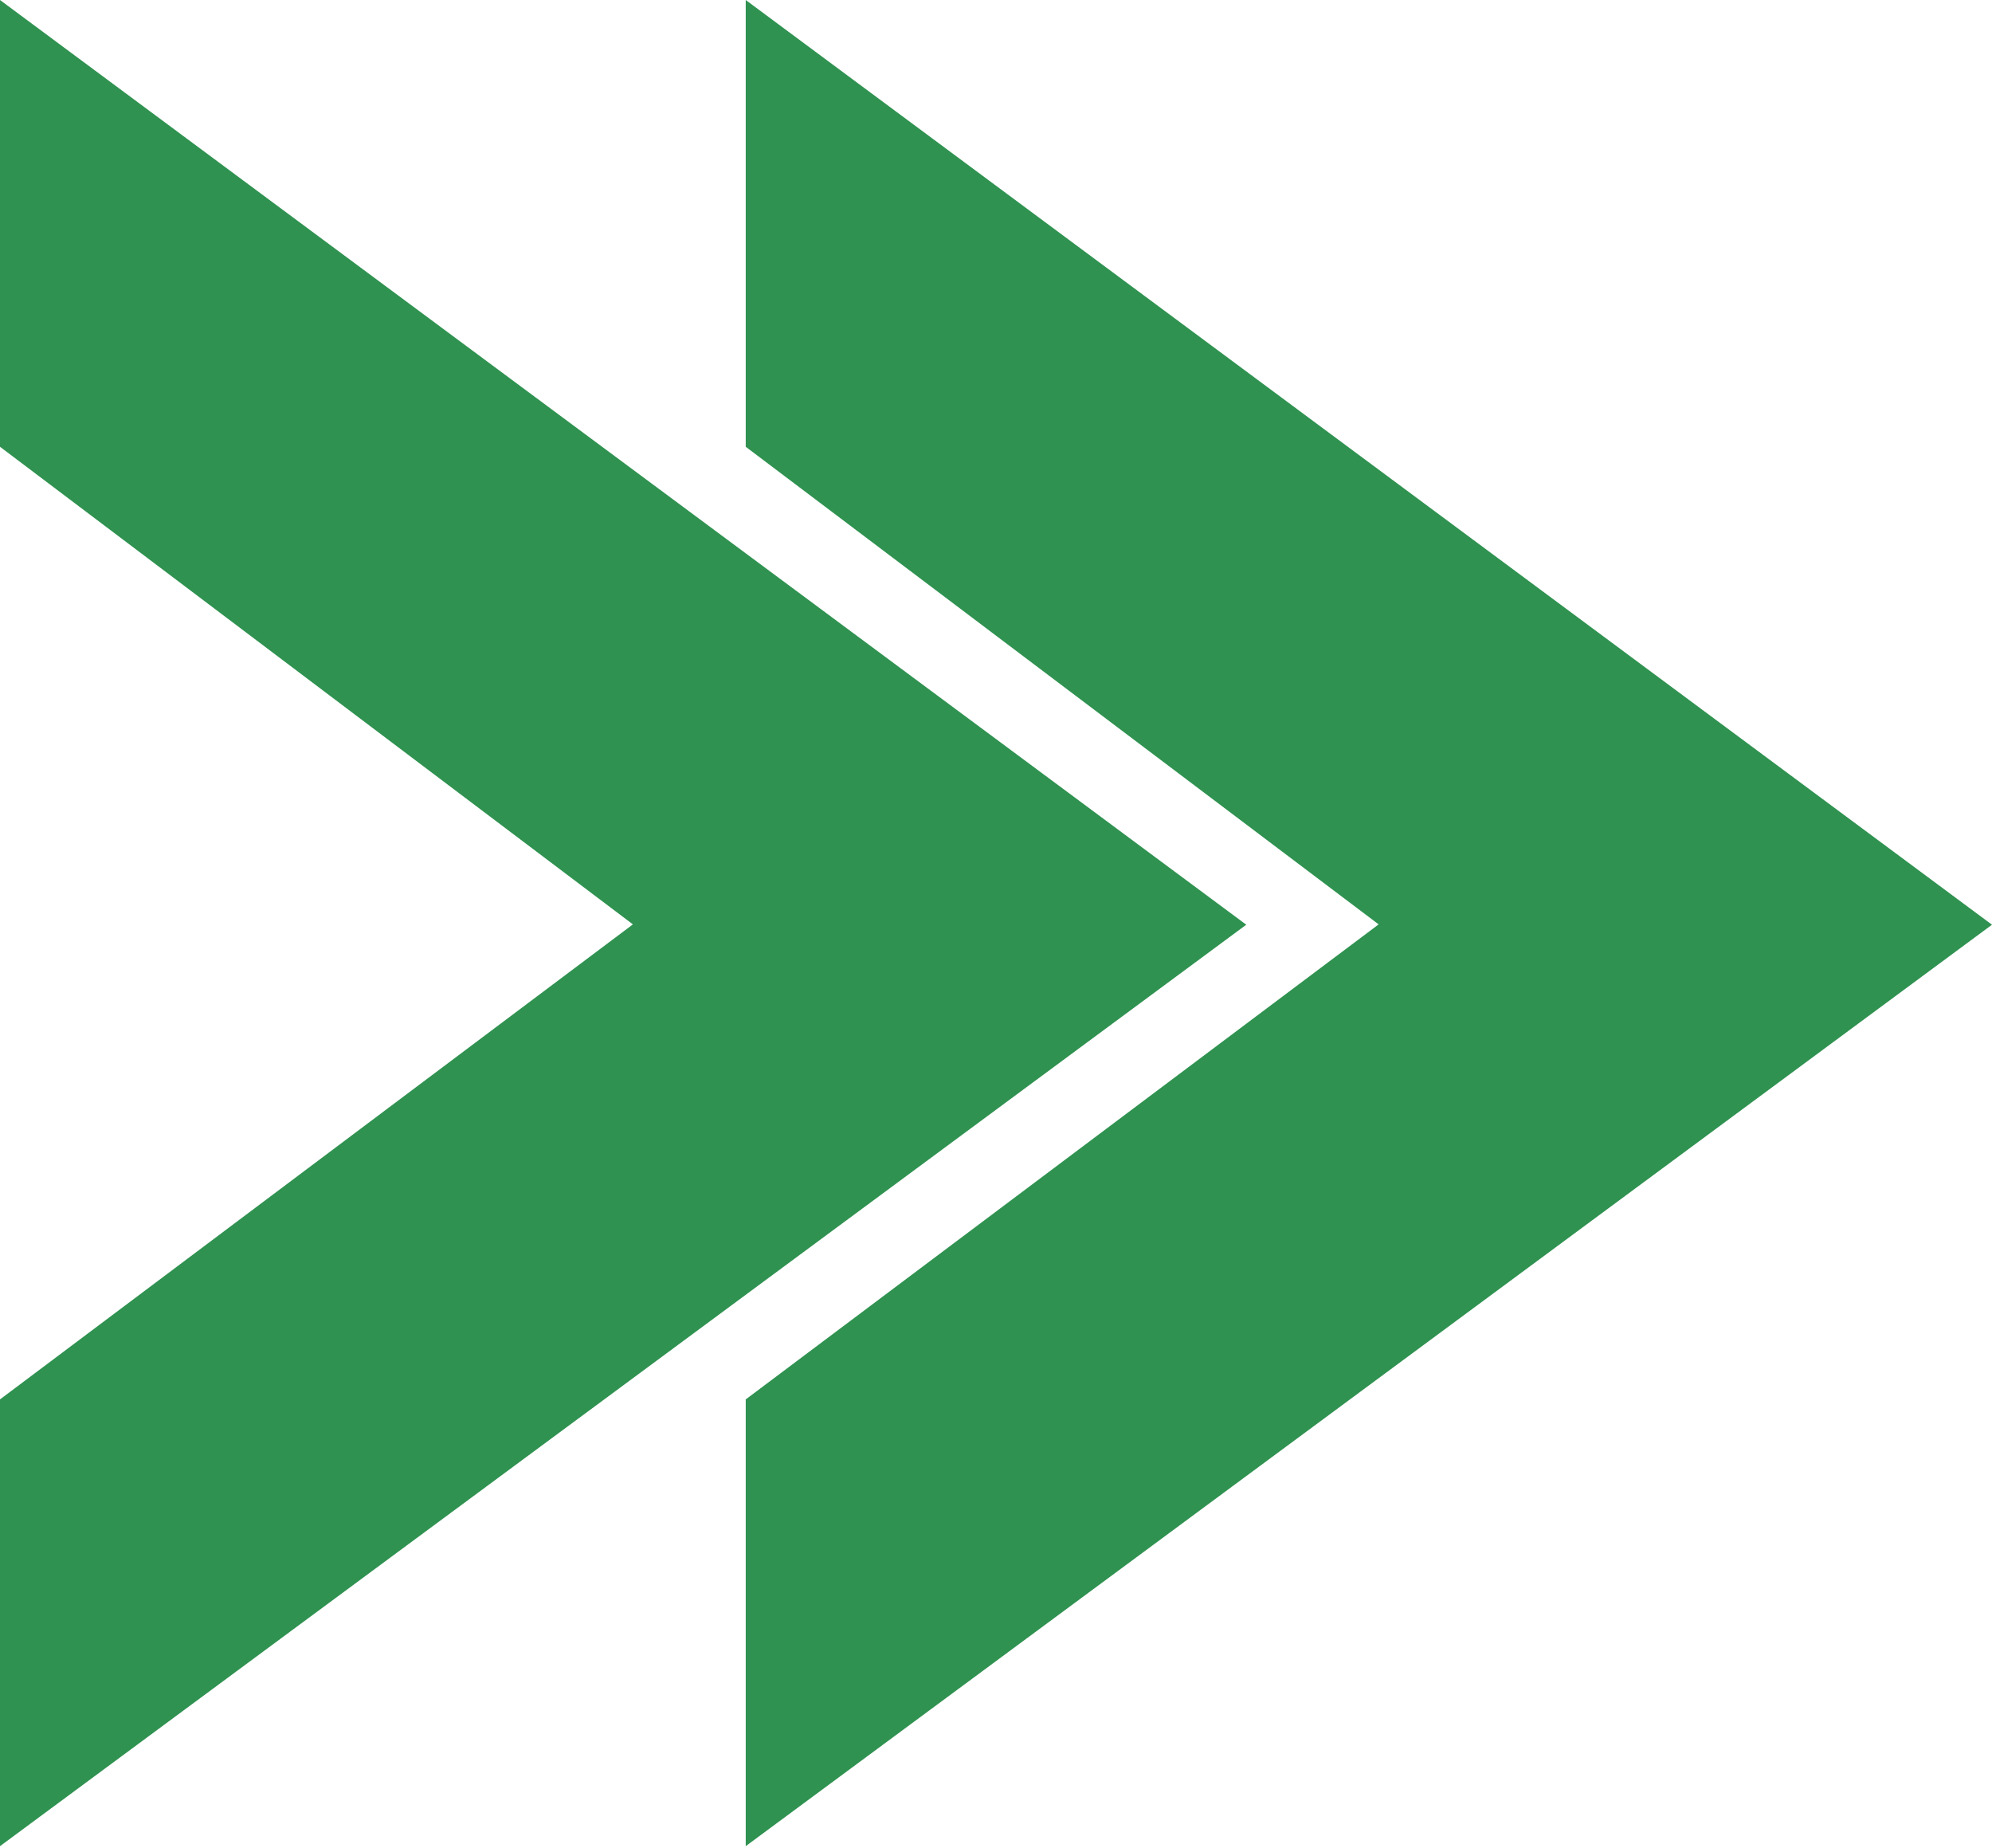 <svg width="760" height="705" viewBox="0 0 760 705" fill="none" xmlns="http://www.w3.org/2000/svg">
<path d="M0 0V170.438L241.471 352.632L0 533.843V704.274L475.485 352.761L0 0Z" fill="#2F9250"/>
<path d="M284.516 0V170.438L525.986 352.632L284.516 533.843V704.274L760 352.761L284.516 0Z" fill="#2F9250"/>
</svg>
